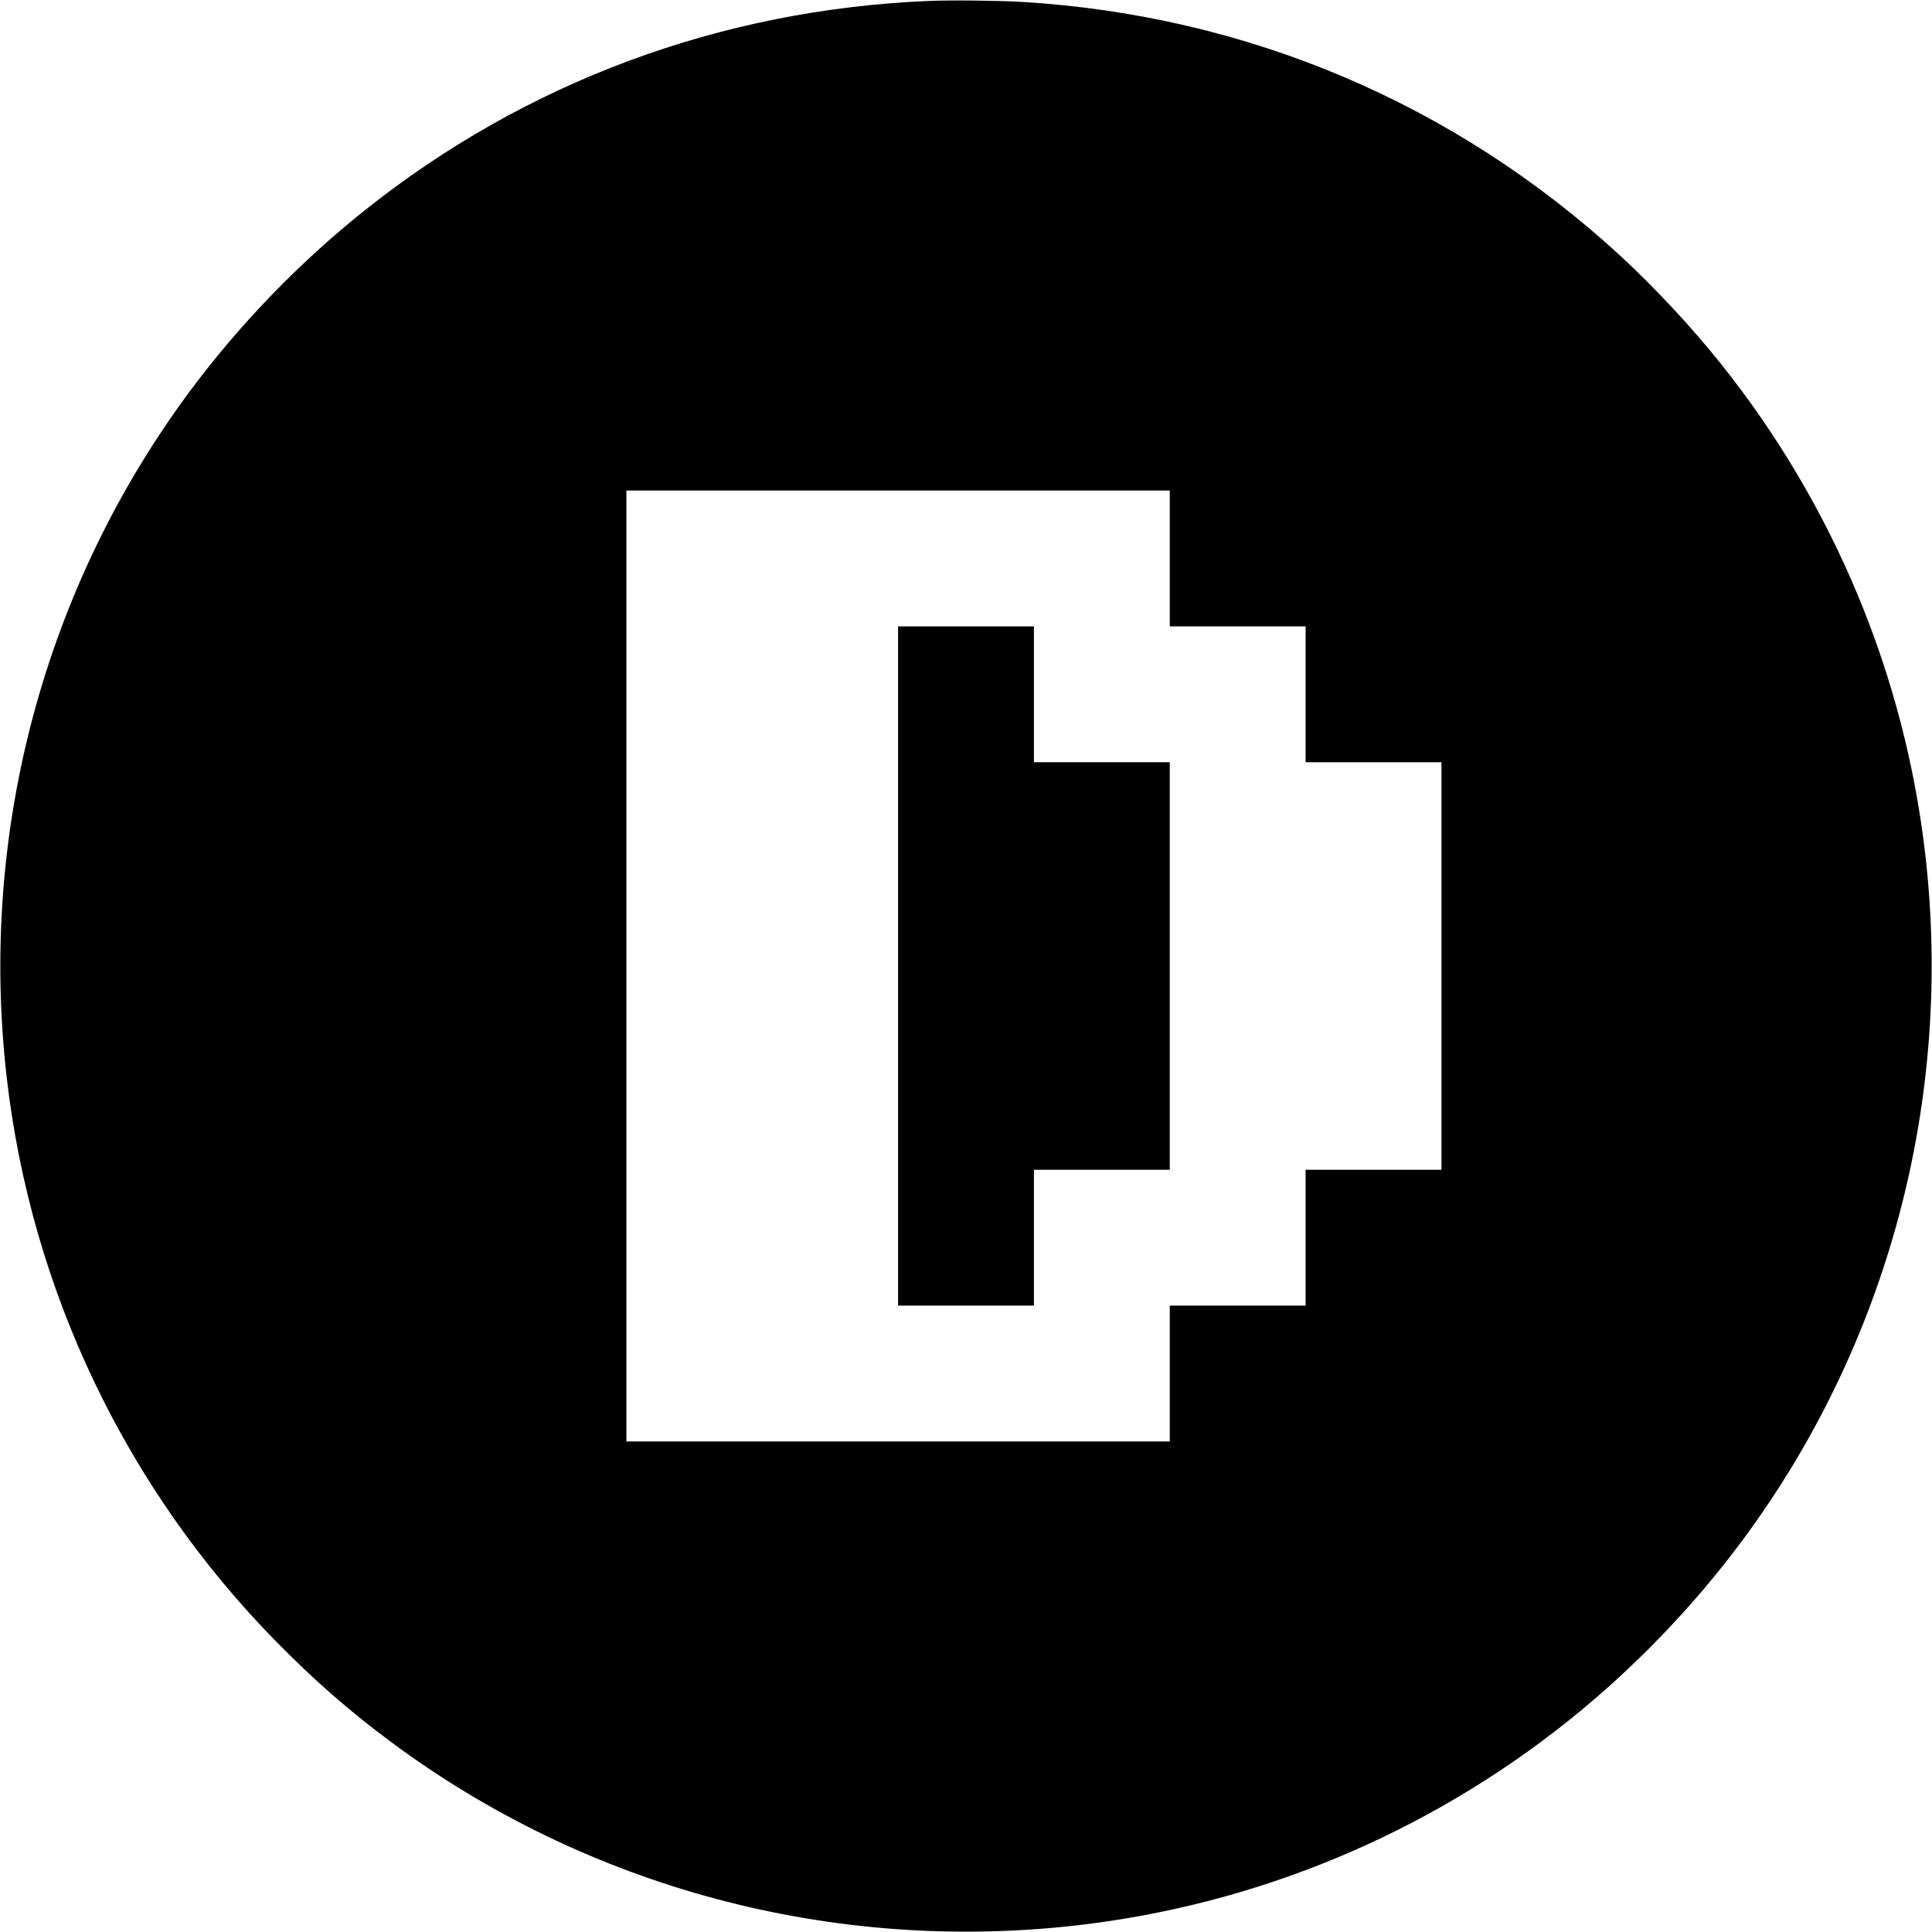<?xml version="1.0" standalone="no"?>
<!DOCTYPE svg PUBLIC "-//W3C//DTD SVG 20010904//EN"
 "http://www.w3.org/TR/2001/REC-SVG-20010904/DTD/svg10.dtd">
<svg version="1.0" xmlns="http://www.w3.org/2000/svg"
 width="2048pt" height="2048pt" viewBox="0 0 2048 2048"
 preserveAspectRatio="xMidYMid meet">
<g transform="translate(0,2048) scale(0.1,-0.1)"
fill="#000000" stroke="none">
<path d="M9845 20470 c-2208 -92 -4275 -860 -5984 -2224 -689 -550 -1317
-1200 -1843 -1906 -1549 -2083 -2245 -4684 -1947 -7280 259 -2256 1265 -4362
2859 -5984 400 -407 771 -731 1210 -1058 2083 -1549 4684 -2245 7280 -1947
1899 218 3700 967 5199 2163 689 550 1317 1200 1843 1906 1549 2083 2245 4684
1947 7280 -218 1899 -967 3700 -2163 5199 -310 389 -710 818 -1066 1146 -1756
1617 -3961 2552 -6350 2695 -244 14 -756 20 -985 10z m2555 -5910 l0 -720 720
0 720 0 0 -720 0 -720 720 0 720 0 0 -2160 0 -2160 -720 0 -720 0 0 -720 0
-720 -720 0 -720 0 0 -720 0 -720 -2880 0 -2880 0 0 5040 0 5040 2880 0 2880
0 0 -720z"/>
<path d="M9520 10240 l0 -3600 720 0 720 0 0 720 0 720 720 0 720 0 0 2160 0
2160 -720 0 -720 0 0 720 0 720 -720 0 -720 0 0 -3600z"/>
</g>
</svg>
